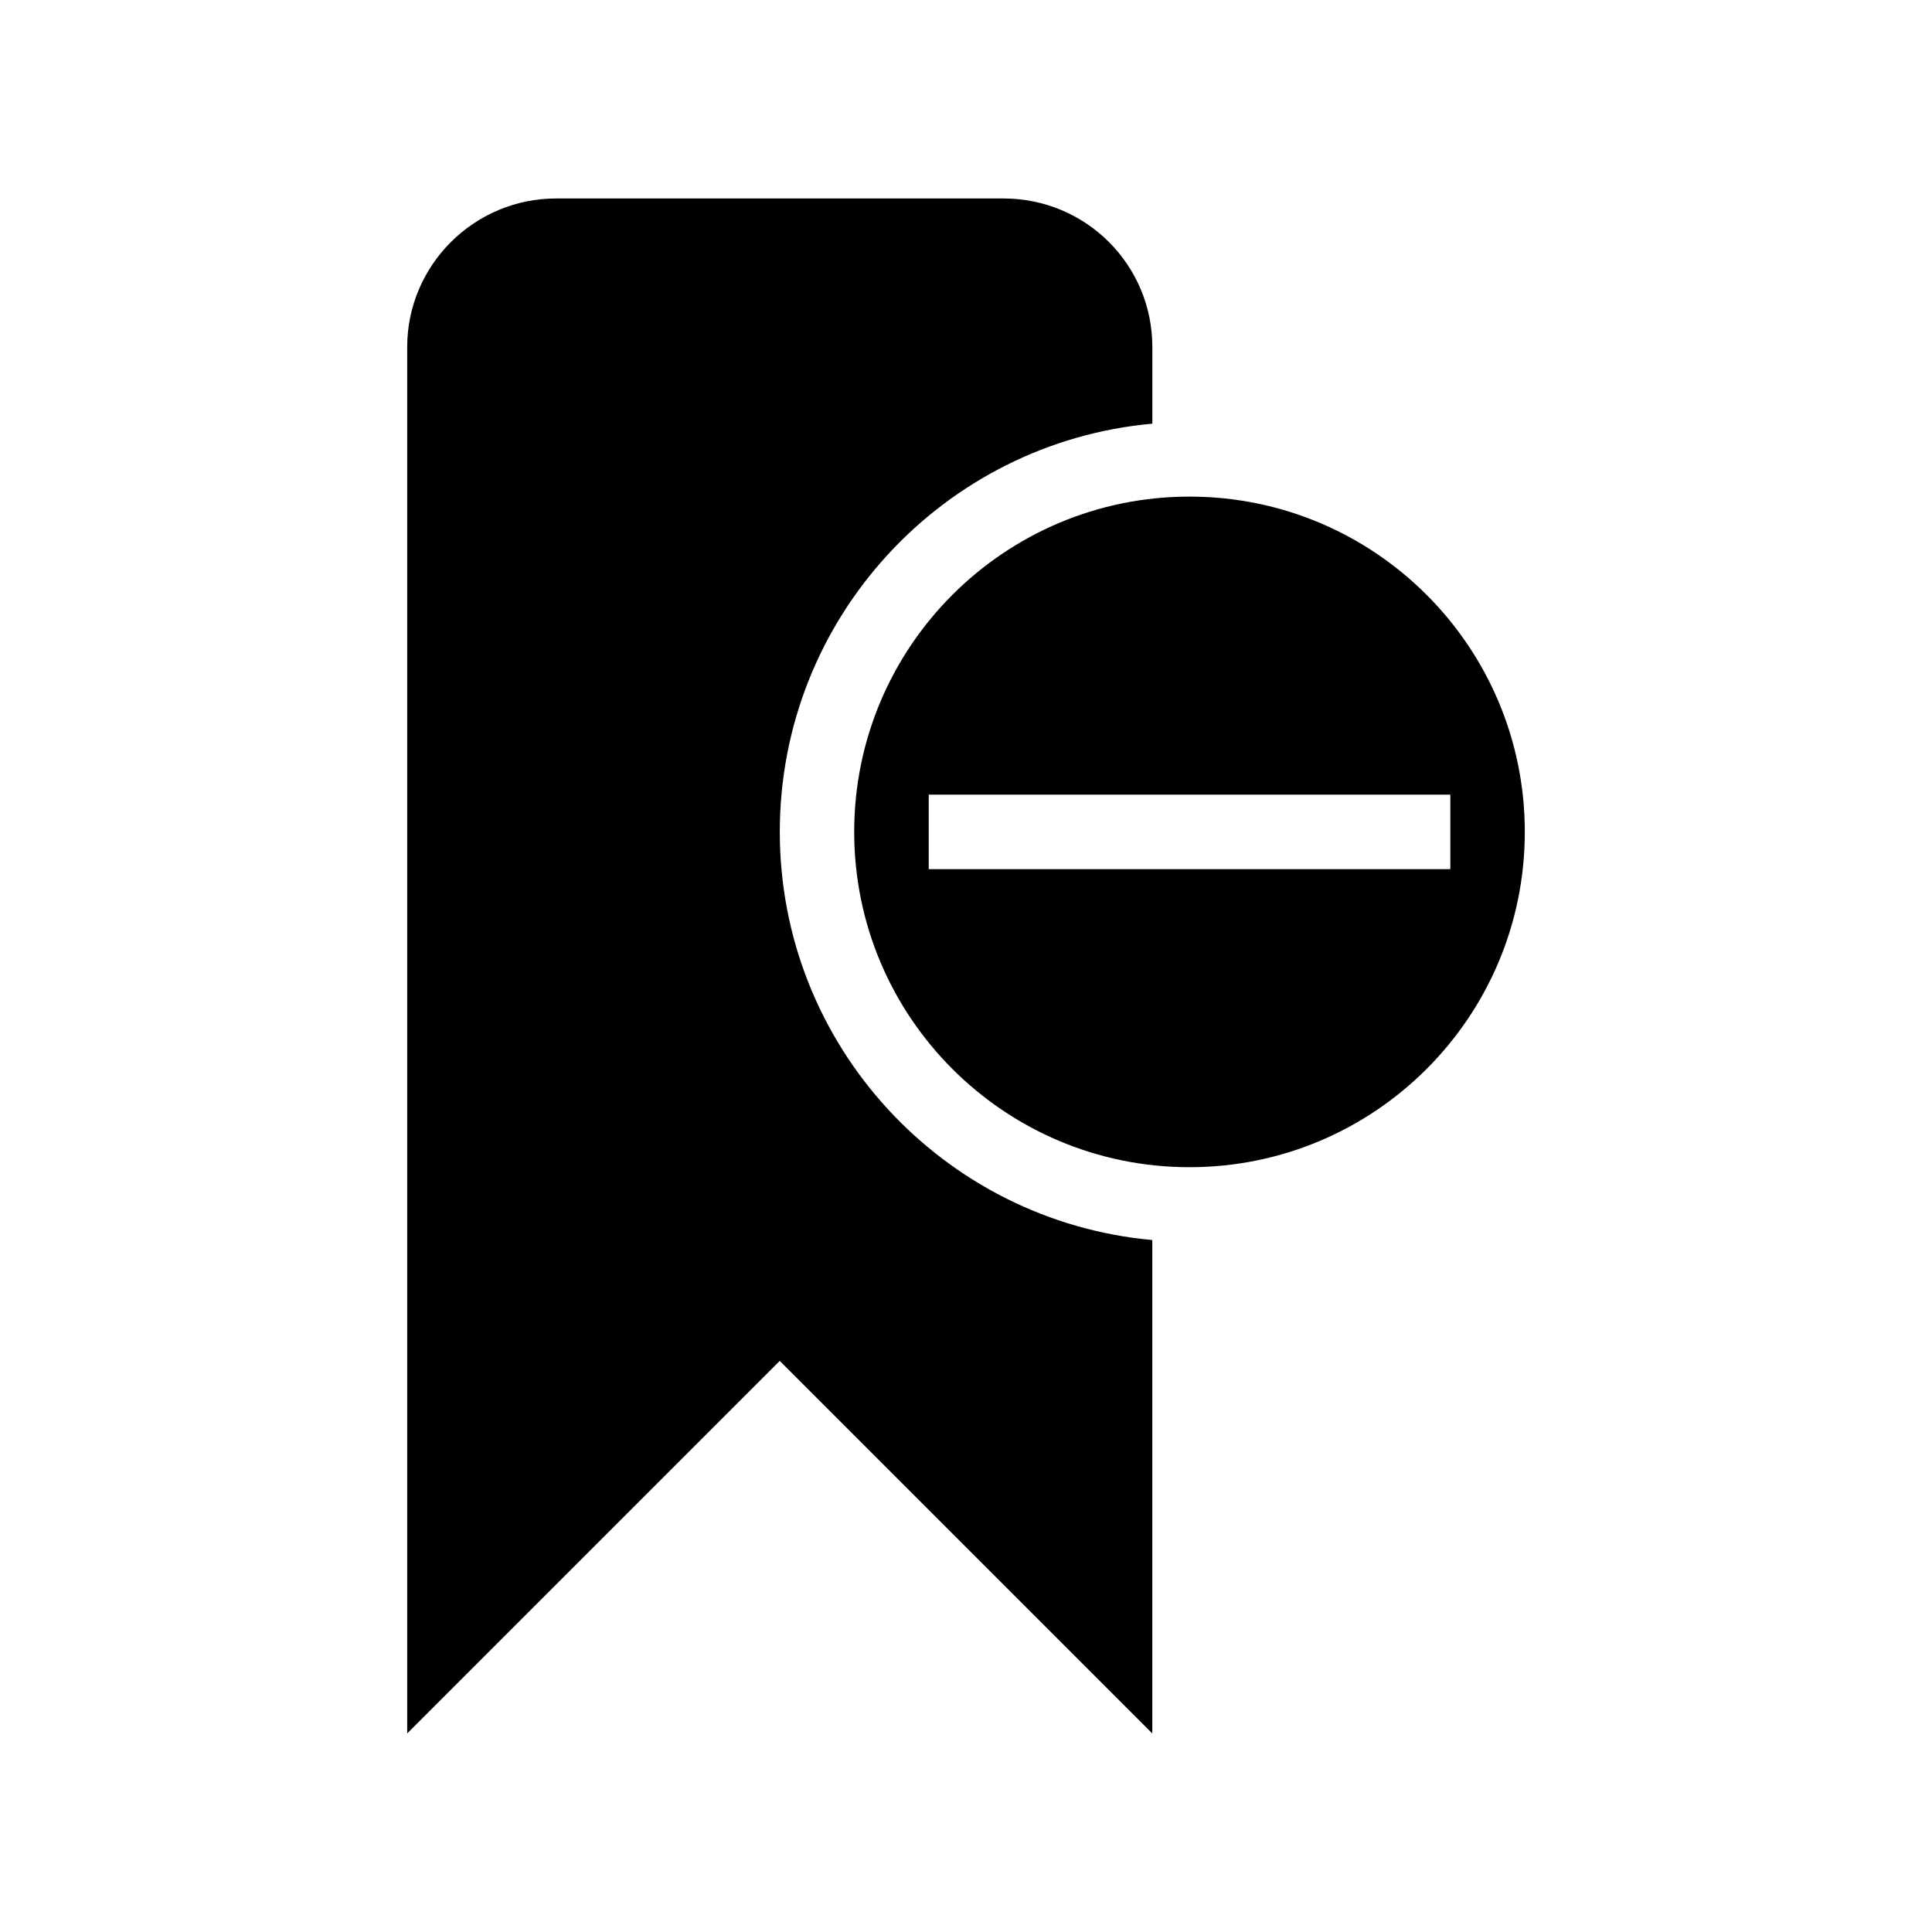 <?xml version="1.0" encoding="UTF-8"?>
<!-- Uploaded to: SVG Repo, www.svgrepo.com, Generator: SVG Repo Mixer Tools -->
<svg fill="#000000" width="800px" height="800px" version="1.1" viewBox="144 144 512 512" xmlns="http://www.w3.org/2000/svg">
 <g fill-rule="evenodd">
  <path d="m459.23 453.32c-49.066 0-88.859-39.785-88.859-88.855 0-49.074 39.793-88.859 88.859-88.859 49.074 0 88.859 39.785 88.859 88.859 0 49.066-39.785 88.855-88.859 88.855zm-69.109-98.738v19.75h138.23v-19.75z"/>
  <path d="m449.37 472.62v130.76l-98.73-98.73-98.73 98.73v-367.41c0-21.641 17.672-39.375 39.492-39.375h118.49c21.957 0 39.492 17.637 39.492 39.375v20.305c-55.348 4.992-98.73 51.52-98.73 108.18 0 56.648 43.387 103.17 98.73 108.17l-0.012-0.008z"/>
 </g>
</svg>
